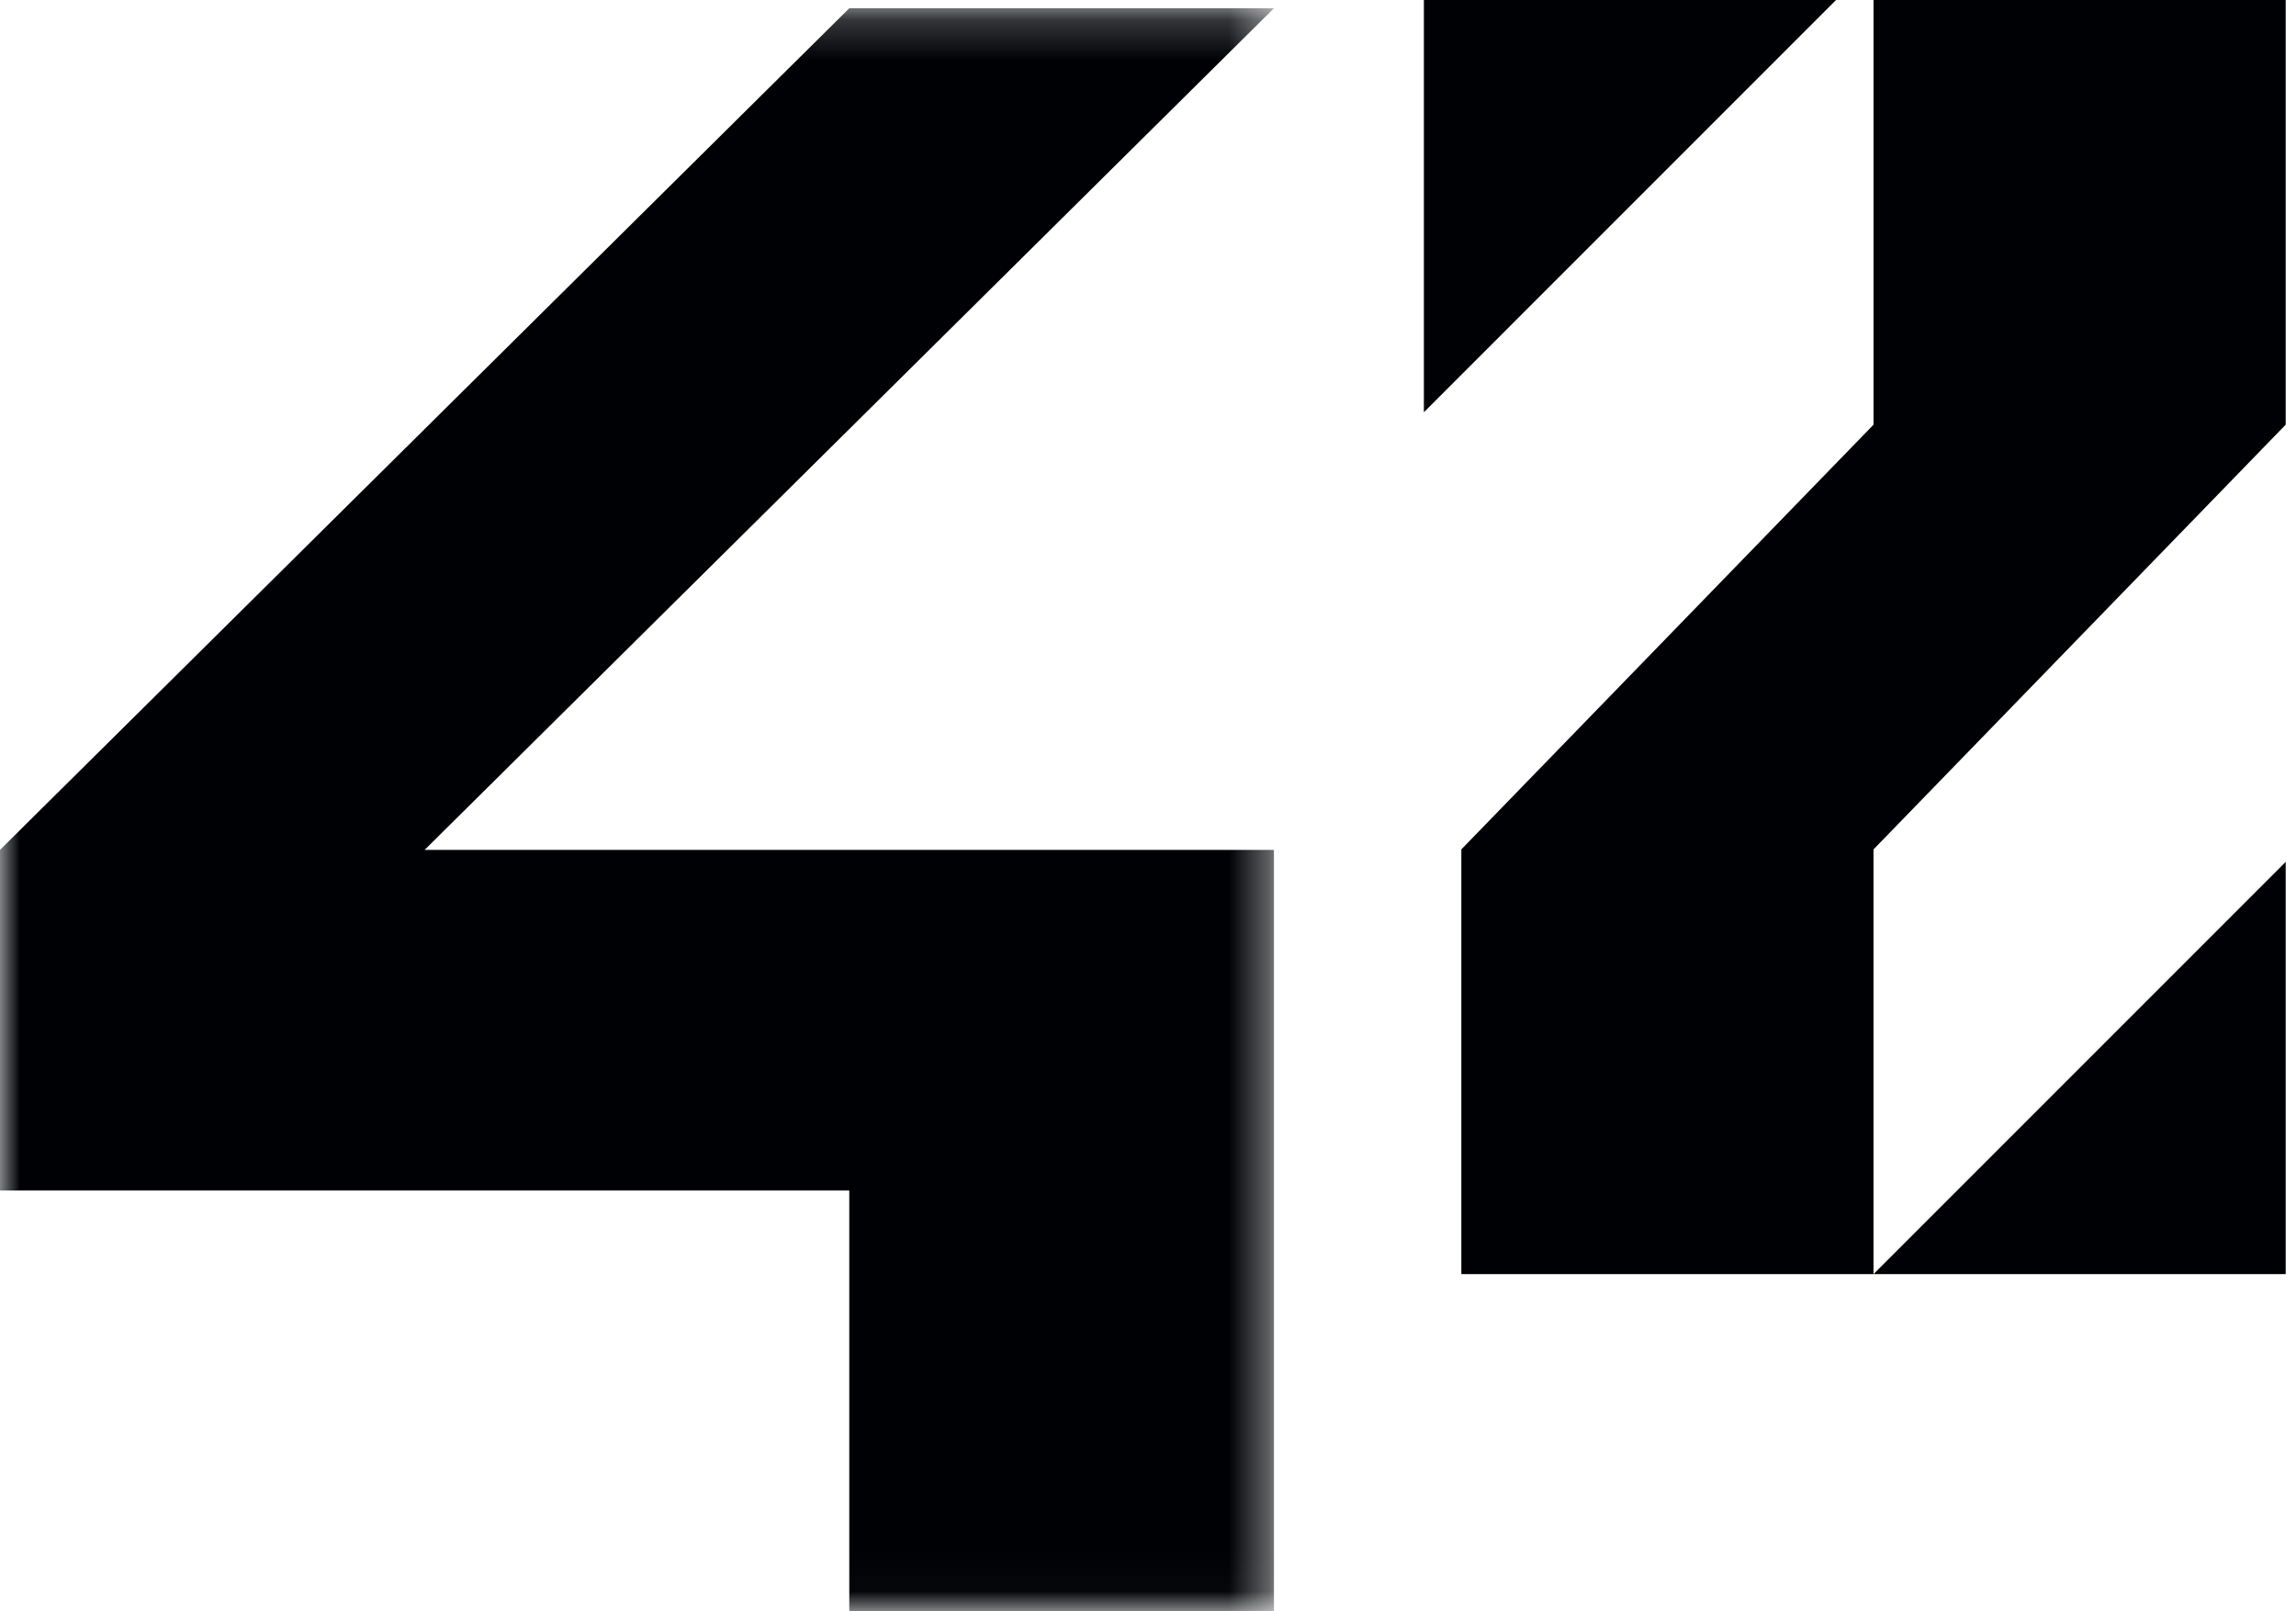 <?xml version="1.0" encoding="UTF-8"?>
<svg width="57px" height="40px" viewBox="0 0 57 40" version="1.1" xmlns="http://www.w3.org/2000/svg" xmlns:xlink="http://www.w3.org/1999/xlink">
    <title>42 Final sigle seul</title>
    <defs>
        <filter id="filter-1">
            <feColorMatrix in="SourceGraphic" type="matrix" values="0 0 0 0 1 0 0 0 0 1 0 0 0 0 1 0 0 0 1 0"></feColorMatrix>
        </filter>
        <polygon id="path-2" points="0 0.205 31.627 0.205 31.627 39.975 0 39.975"></polygon>
    </defs>
    <g id="Page-1" stroke="none" stroke-width="1" fill="none" fill-rule="evenodd">
        <g id="Home-page" transform="translate(-20, -119)">
            <g id="42-Final-sigle-seul" transform="translate(0, 86)" filter="url(#filter-1)">
                <g transform="translate(20, 33)">
                    <g id="Group-3">
                        <mask id="mask-3" fill="white">
                            <use xlink:href="#path-2"></use>
                        </mask>
                        <g id="Clip-2"></g>
                        <polyline id="Fill-1" fill="#000105" mask="url(#mask-3)" points="31.627 0.205 21.084 0.205 0 21.097 0 29.554 21.084 29.554 21.084 40 31.627 40 31.627 21.097 10.542 21.097 31.627 0.205"></polyline>
                    </g>
                    <polyline id="Fill-4" fill="#000105" points="35.349 10.233 45.581 0 35.349 0 35.349 10.233"></polyline>
                    <polyline id="Fill-5" fill="#000105" points="56.744 10.542 56.744 0 46.512 0 46.512 10.542 36.279 21.085 36.279 31.628 46.512 31.628 46.512 21.085 56.744 10.542"></polyline>
                    <polyline id="Fill-6" fill="#000105" points="56.744 21.395 46.512 31.628 56.744 31.628 56.744 21.395"></polyline>
                </g>
            </g>
        </g>
    </g>
</svg>